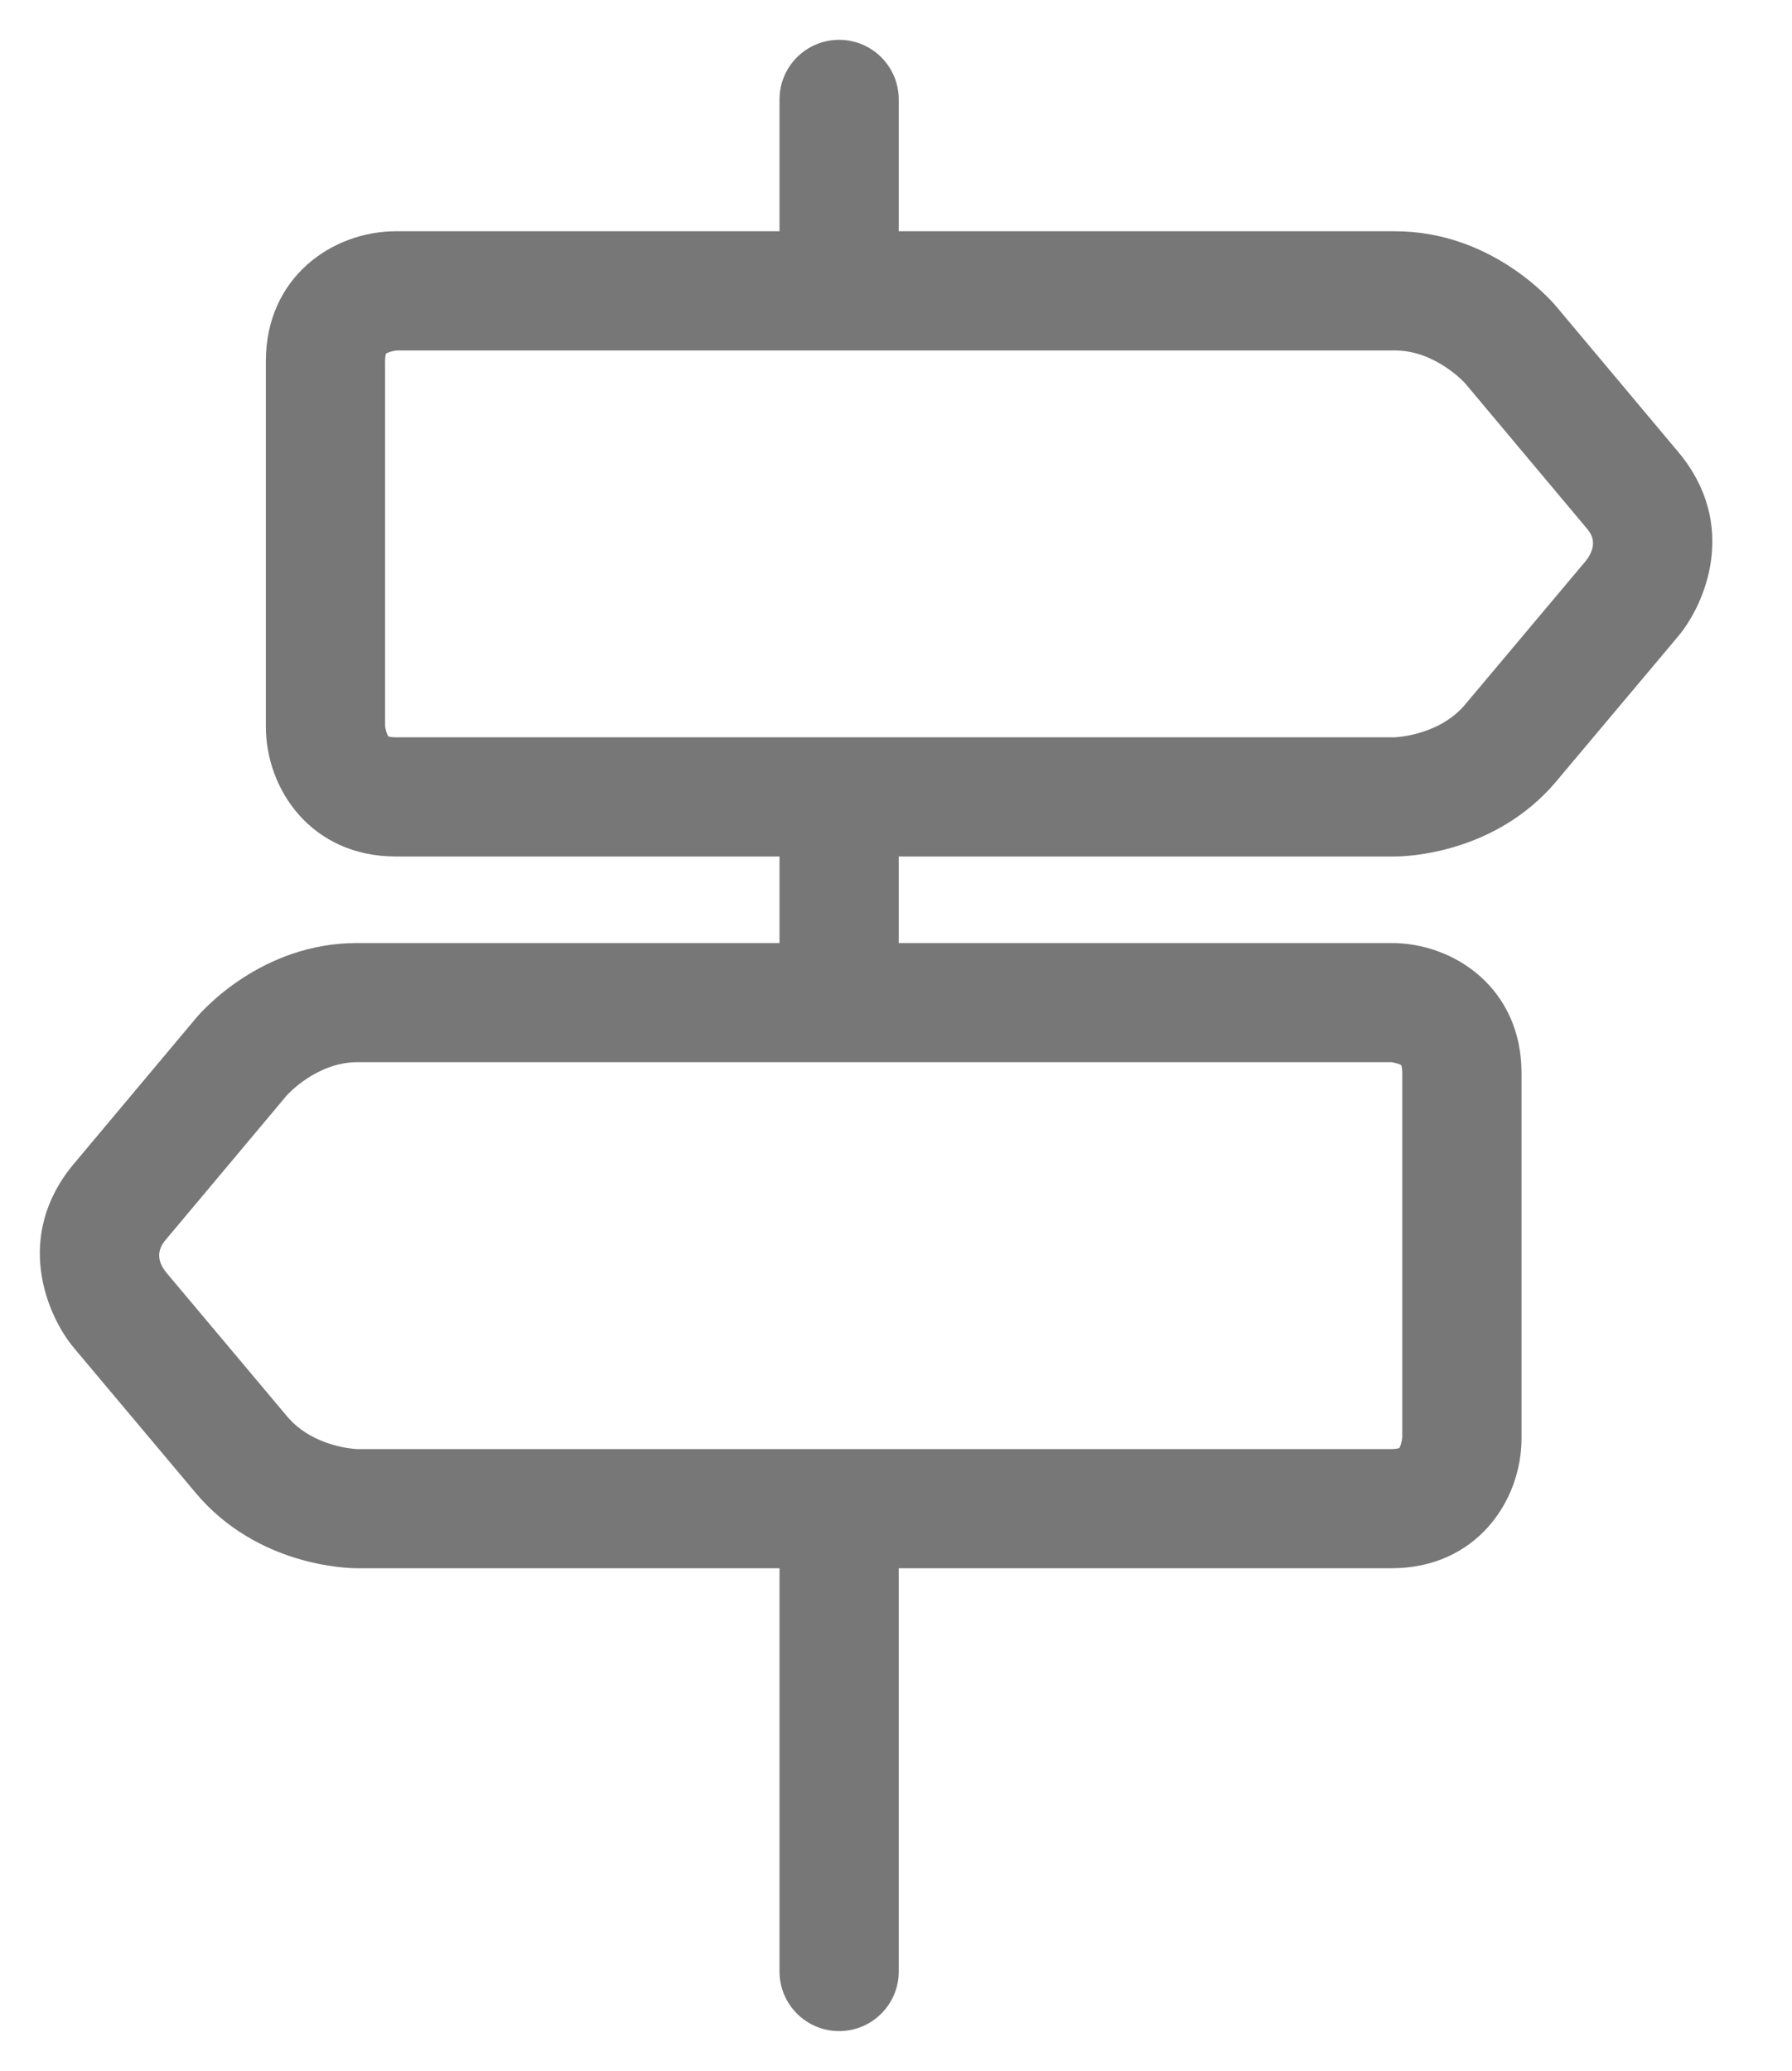 <?xml version="1.0" standalone="no"?>
<!-- Generator: Adobe Fireworks 10, Export SVG Extension by Aaron Beall (http://fireworks.abeall.com) . Version: 0.6.1  -->
<!DOCTYPE svg PUBLIC "-//W3C//DTD SVG 1.1//EN" "http://www.w3.org/Graphics/SVG/1.1/DTD/svg11.dtd">
<svg id="doktorierende-Seite%201" viewBox="0 0 45 52" style="background-color:#ffffff00" version="1.1"
	xmlns="http://www.w3.org/2000/svg" xmlns:xlink="http://www.w3.org/1999/xlink" xml:space="preserve"
	x="0px" y="0px" width="45px" height="52px"
>
	<g id="Ebene%201">
		<g>
			<path d="M 39.833 14.071 L 36.788 17.695 C 36.15 18.454 35.089 18.511 35.016 18.514 L 9.941 18.514 C 9.815 18.514 9.76 18.493 9.755 18.493 L 9.755 18.493 C 9.72 18.454 9.677 18.317 9.67 18.218 L 9.67 9.071 C 9.67 8.939 9.693 8.885 9.691 8.884 C 9.729 8.849 9.868 8.807 9.966 8.8 L 35.03 8.8 C 36.049 8.8 36.786 9.619 36.787 9.619 L 39.848 13.27 C 39.933 13.371 40.158 13.639 39.833 14.071 L 39.833 14.071 ZM 8.97 26.671 L 34.943 26.671 C 34.945 26.671 35.141 26.706 35.188 26.749 C 35.188 26.749 35.214 26.801 35.214 26.942 L 35.214 36.09 C 35.207 36.189 35.164 36.328 35.137 36.36 C 35.136 36.36 35.084 36.386 34.943 36.386 L 8.97 36.386 C 8.959 36.386 7.87 36.35 7.211 35.567 L 4.166 31.942 C 4.072 31.818 3.846 31.506 4.152 31.142 L 7.202 27.504 C 7.21 27.495 7.948 26.671 8.97 26.671 L 8.97 26.671 ZM 42.143 11.348 L 39.081 7.696 C 38.919 7.503 37.427 5.807 35.03 5.807 L 22.569 5.807 L 22.569 2.496 C 22.569 1.67 21.898 1 21.072 1 C 20.245 1 19.575 1.67 19.575 2.496 L 19.575 5.807 L 9.941 5.807 C 8.358 5.807 6.676 6.951 6.676 9.071 L 6.676 18.243 C 6.676 19.825 7.821 21.506 9.941 21.506 L 19.575 21.506 L 19.575 23.679 L 8.97 23.679 C 6.572 23.679 5.081 25.375 4.919 25.568 L 1.857 29.22 C 0.321 31.051 1.187 33.05 1.86 33.85 L 4.918 37.491 C 6.46 39.325 8.718 39.378 8.97 39.378 L 19.575 39.378 L 19.575 49.504 C 19.575 50.33 20.245 51 21.072 51 C 21.898 51 22.569 50.33 22.569 49.504 L 22.569 39.378 L 34.943 39.378 C 37.064 39.378 38.208 37.697 38.208 36.115 L 38.208 26.942 C 38.208 24.822 36.526 23.679 34.943 23.679 L 22.569 23.679 L 22.569 21.506 L 35.03 21.506 C 35.282 21.506 37.54 21.453 39.081 19.619 L 42.141 15.978 C 42.813 15.178 43.679 13.18 42.143 11.348 L 42.143 11.348 Z" fill="#777777"/>
		</g>
	</g>
</svg>